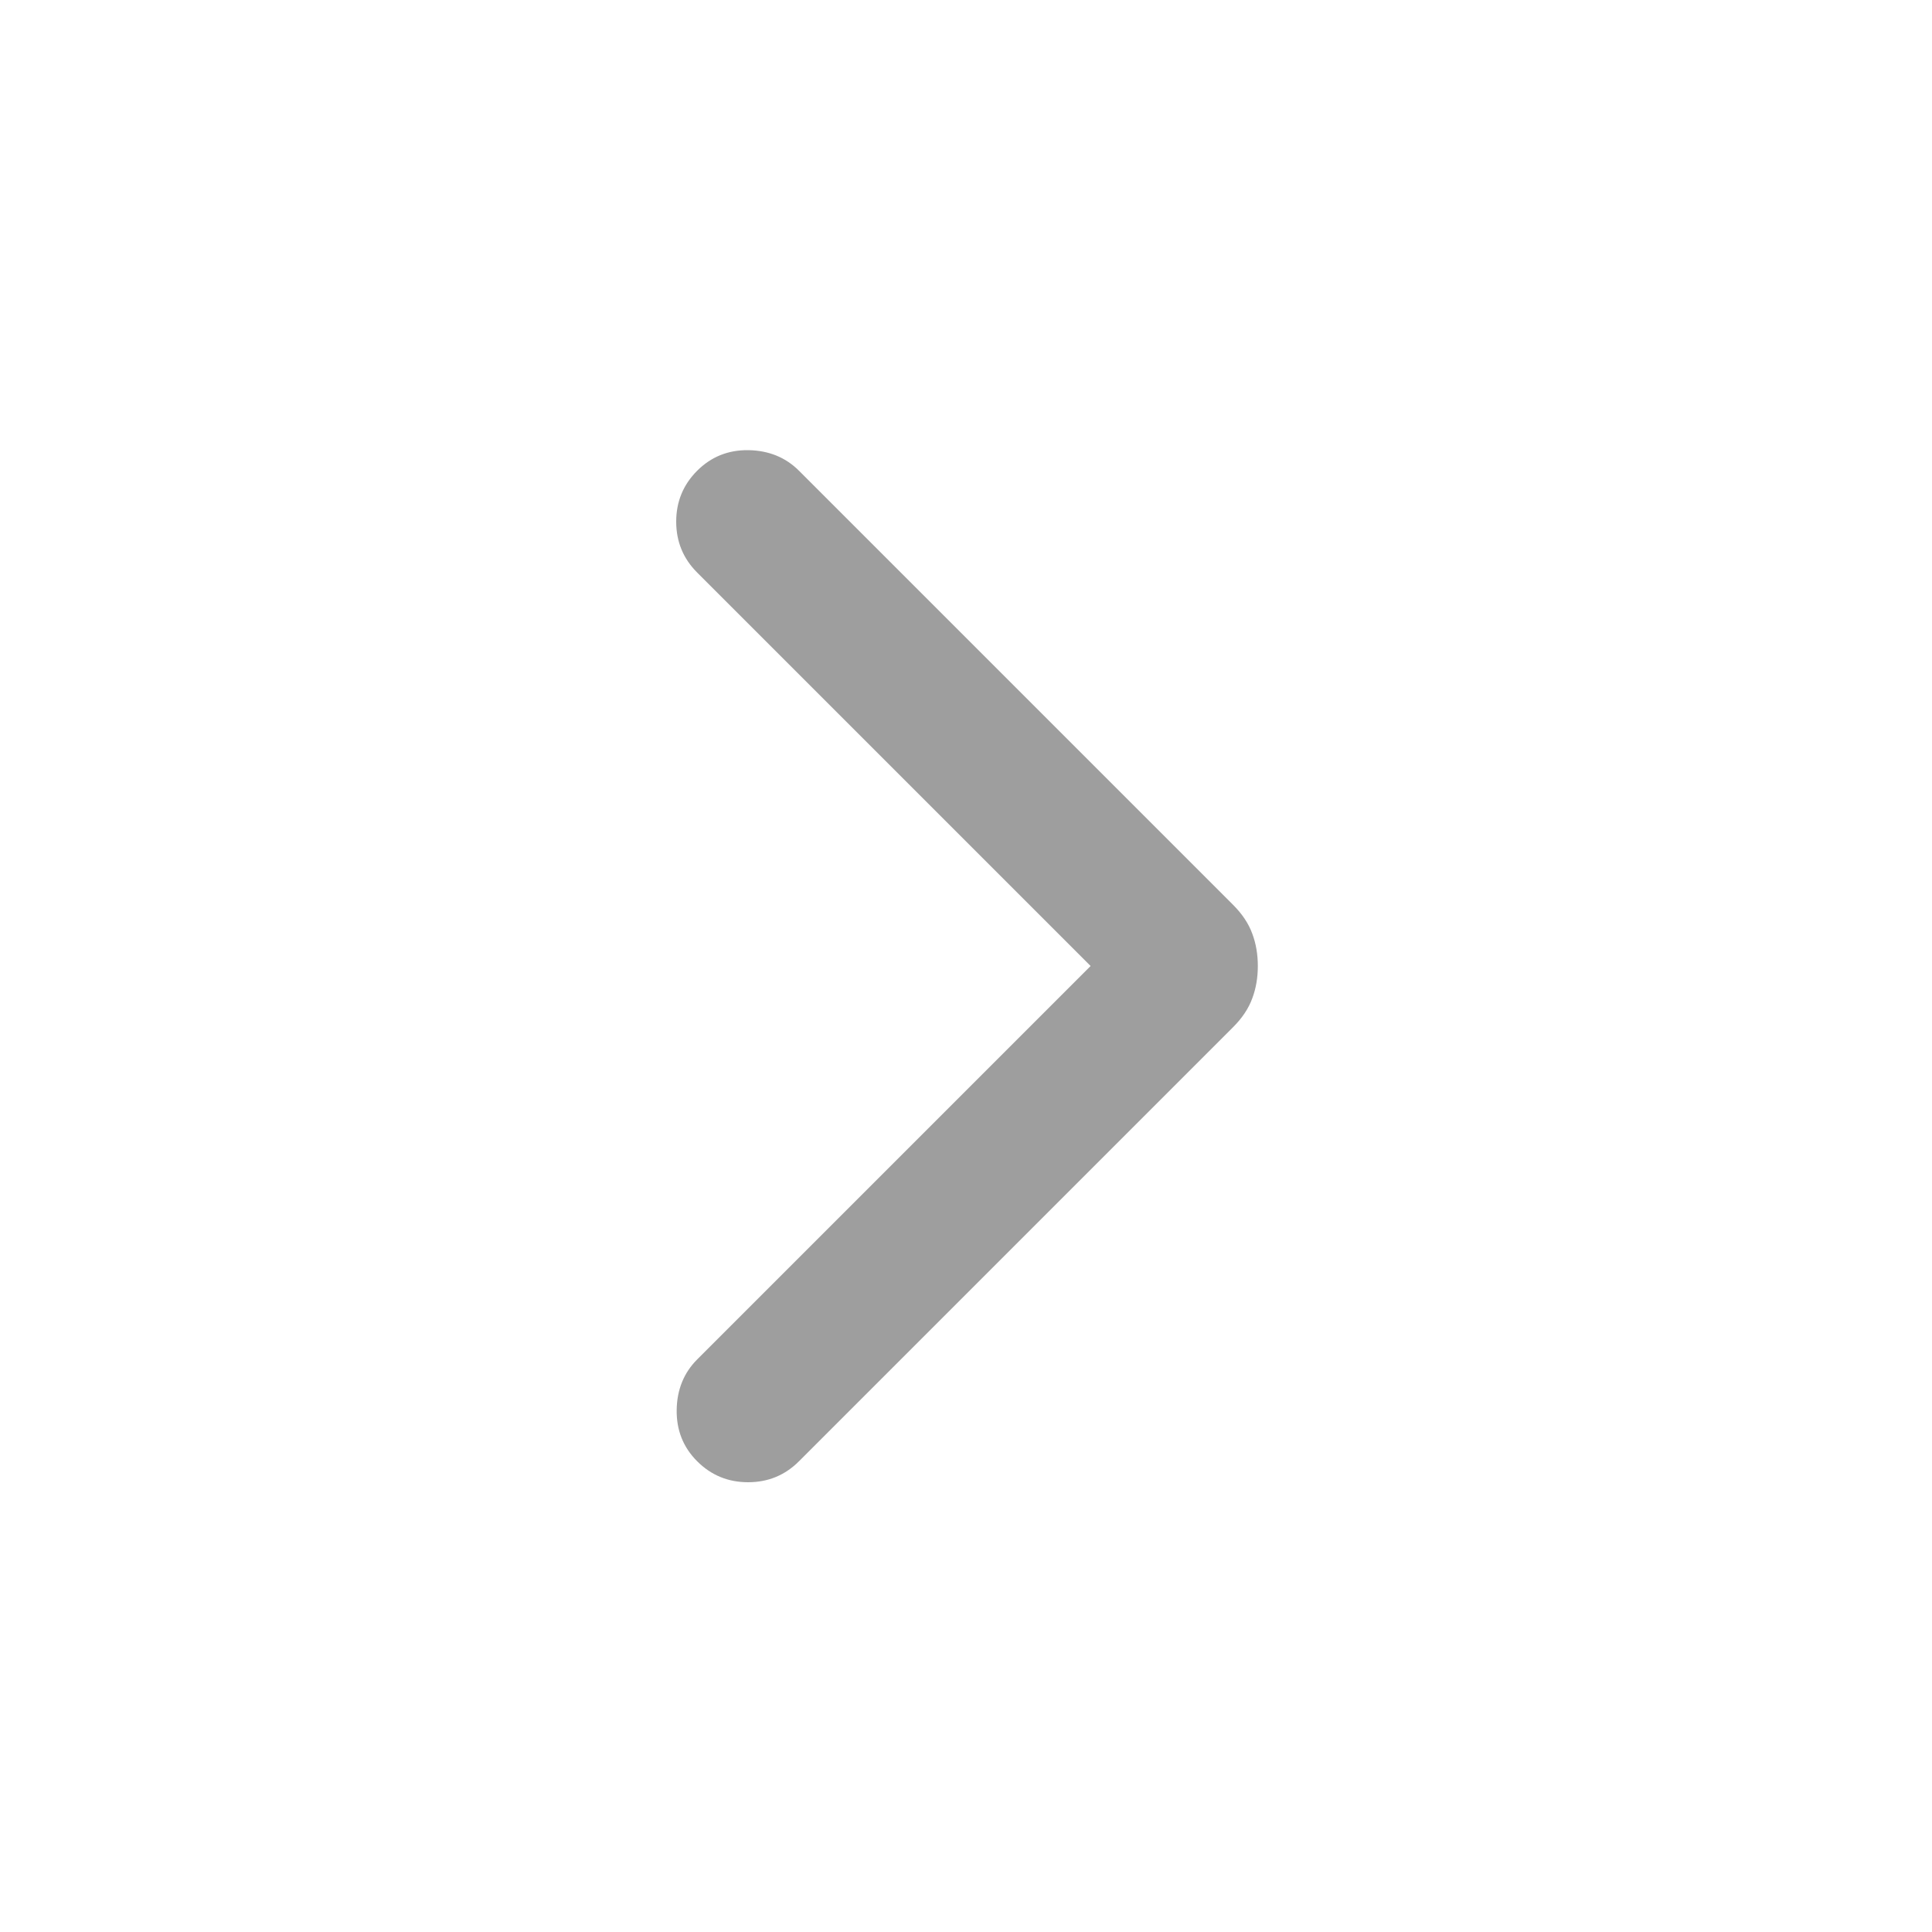 <svg width="20" height="20" viewBox="0 0 20 20" fill="none" xmlns="http://www.w3.org/2000/svg">
<path d="M11.29 10L7.217 14.073C7.079 14.211 7.008 14.386 7.005 14.595C7.002 14.805 7.072 14.982 7.217 15.127C7.362 15.272 7.538 15.344 7.744 15.344C7.951 15.344 8.126 15.272 8.271 15.127L12.765 10.633C12.859 10.539 12.925 10.44 12.963 10.336C13.002 10.233 13.021 10.12 13.021 10C13.021 9.88 13.002 9.767 12.963 9.664C12.925 9.56 12.859 9.461 12.765 9.367L8.271 4.873C8.133 4.735 7.959 4.664 7.749 4.66C7.539 4.657 7.362 4.728 7.217 4.873C7.072 5.018 7 5.194 7 5.4C7 5.606 7.072 5.782 7.217 5.927L11.29 10Z" fill="#9E9E9E"/>
</svg>
